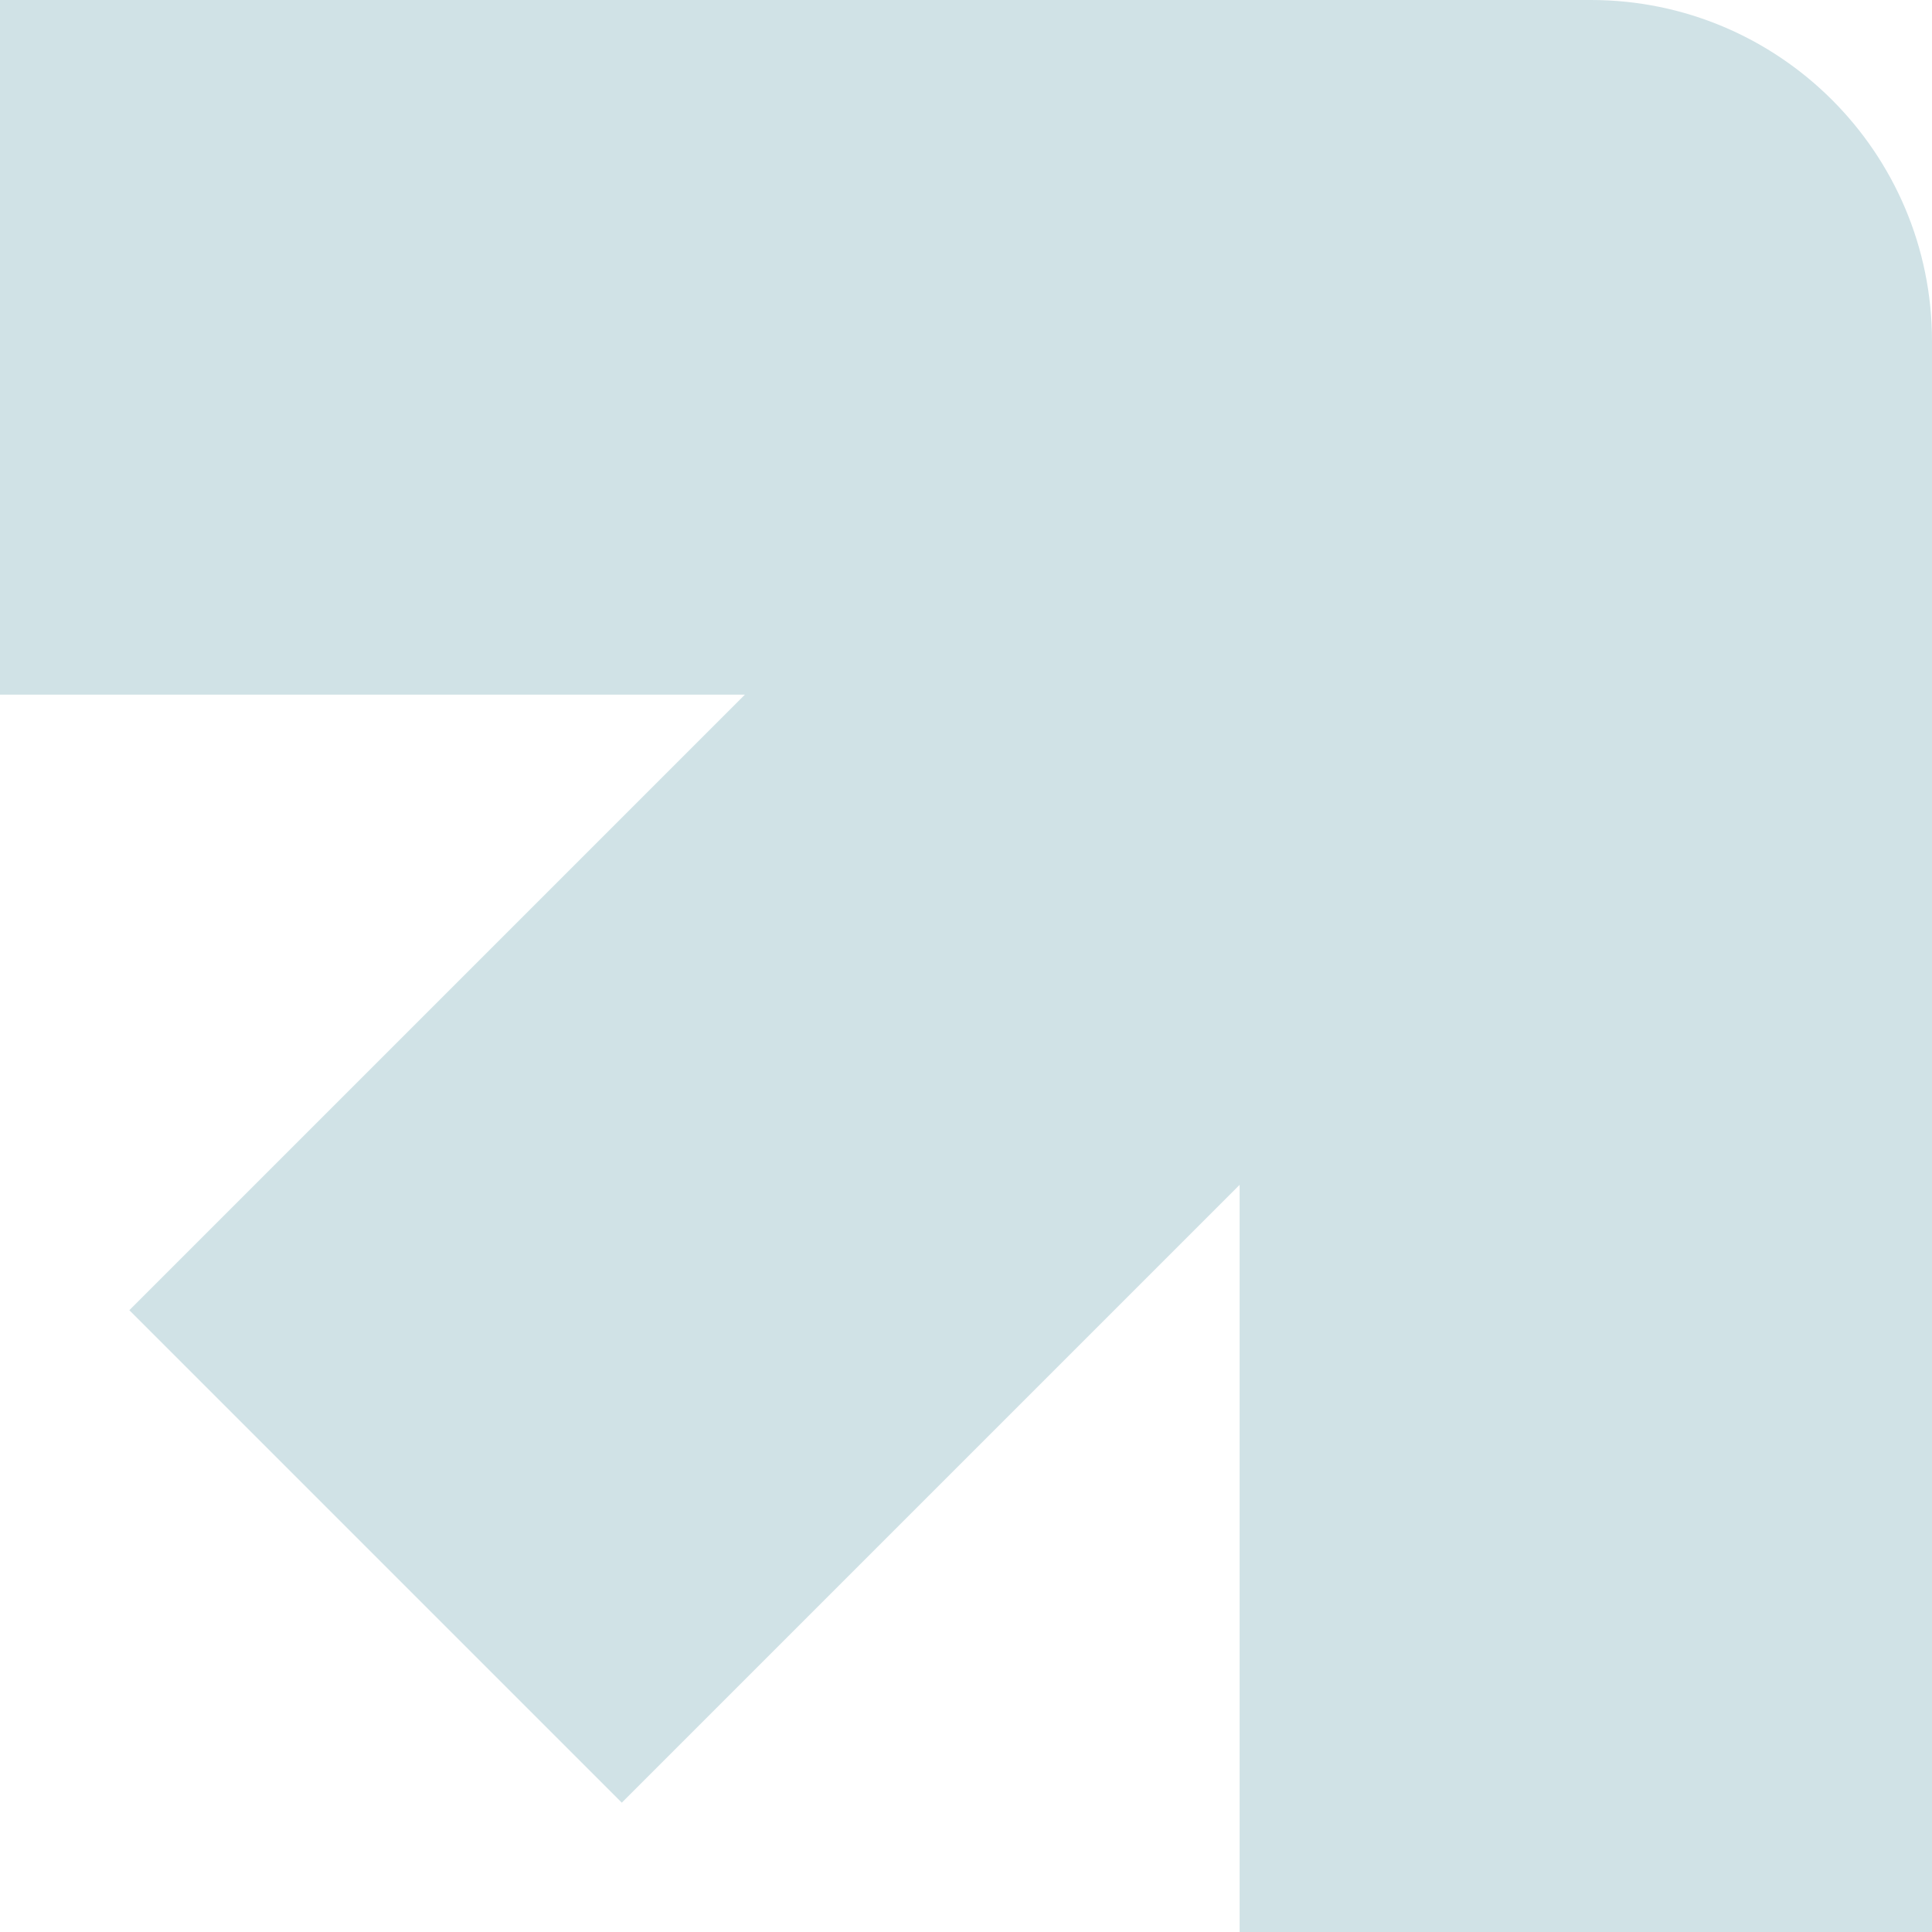 <svg width="439" height="439" viewBox="0 0 439 439" fill="none" xmlns="http://www.w3.org/2000/svg">
<path d="M141.286 409.614L281.673 269.226L281.673 439H291.939H439L439 77.508C439 34.648 404.224 0 361.492 0L0 0L3.33072e-06 157.84L169.261 157.84L29.386 297.714L141.286 409.614Z" fill="#D0E2E6"/>
</svg>
